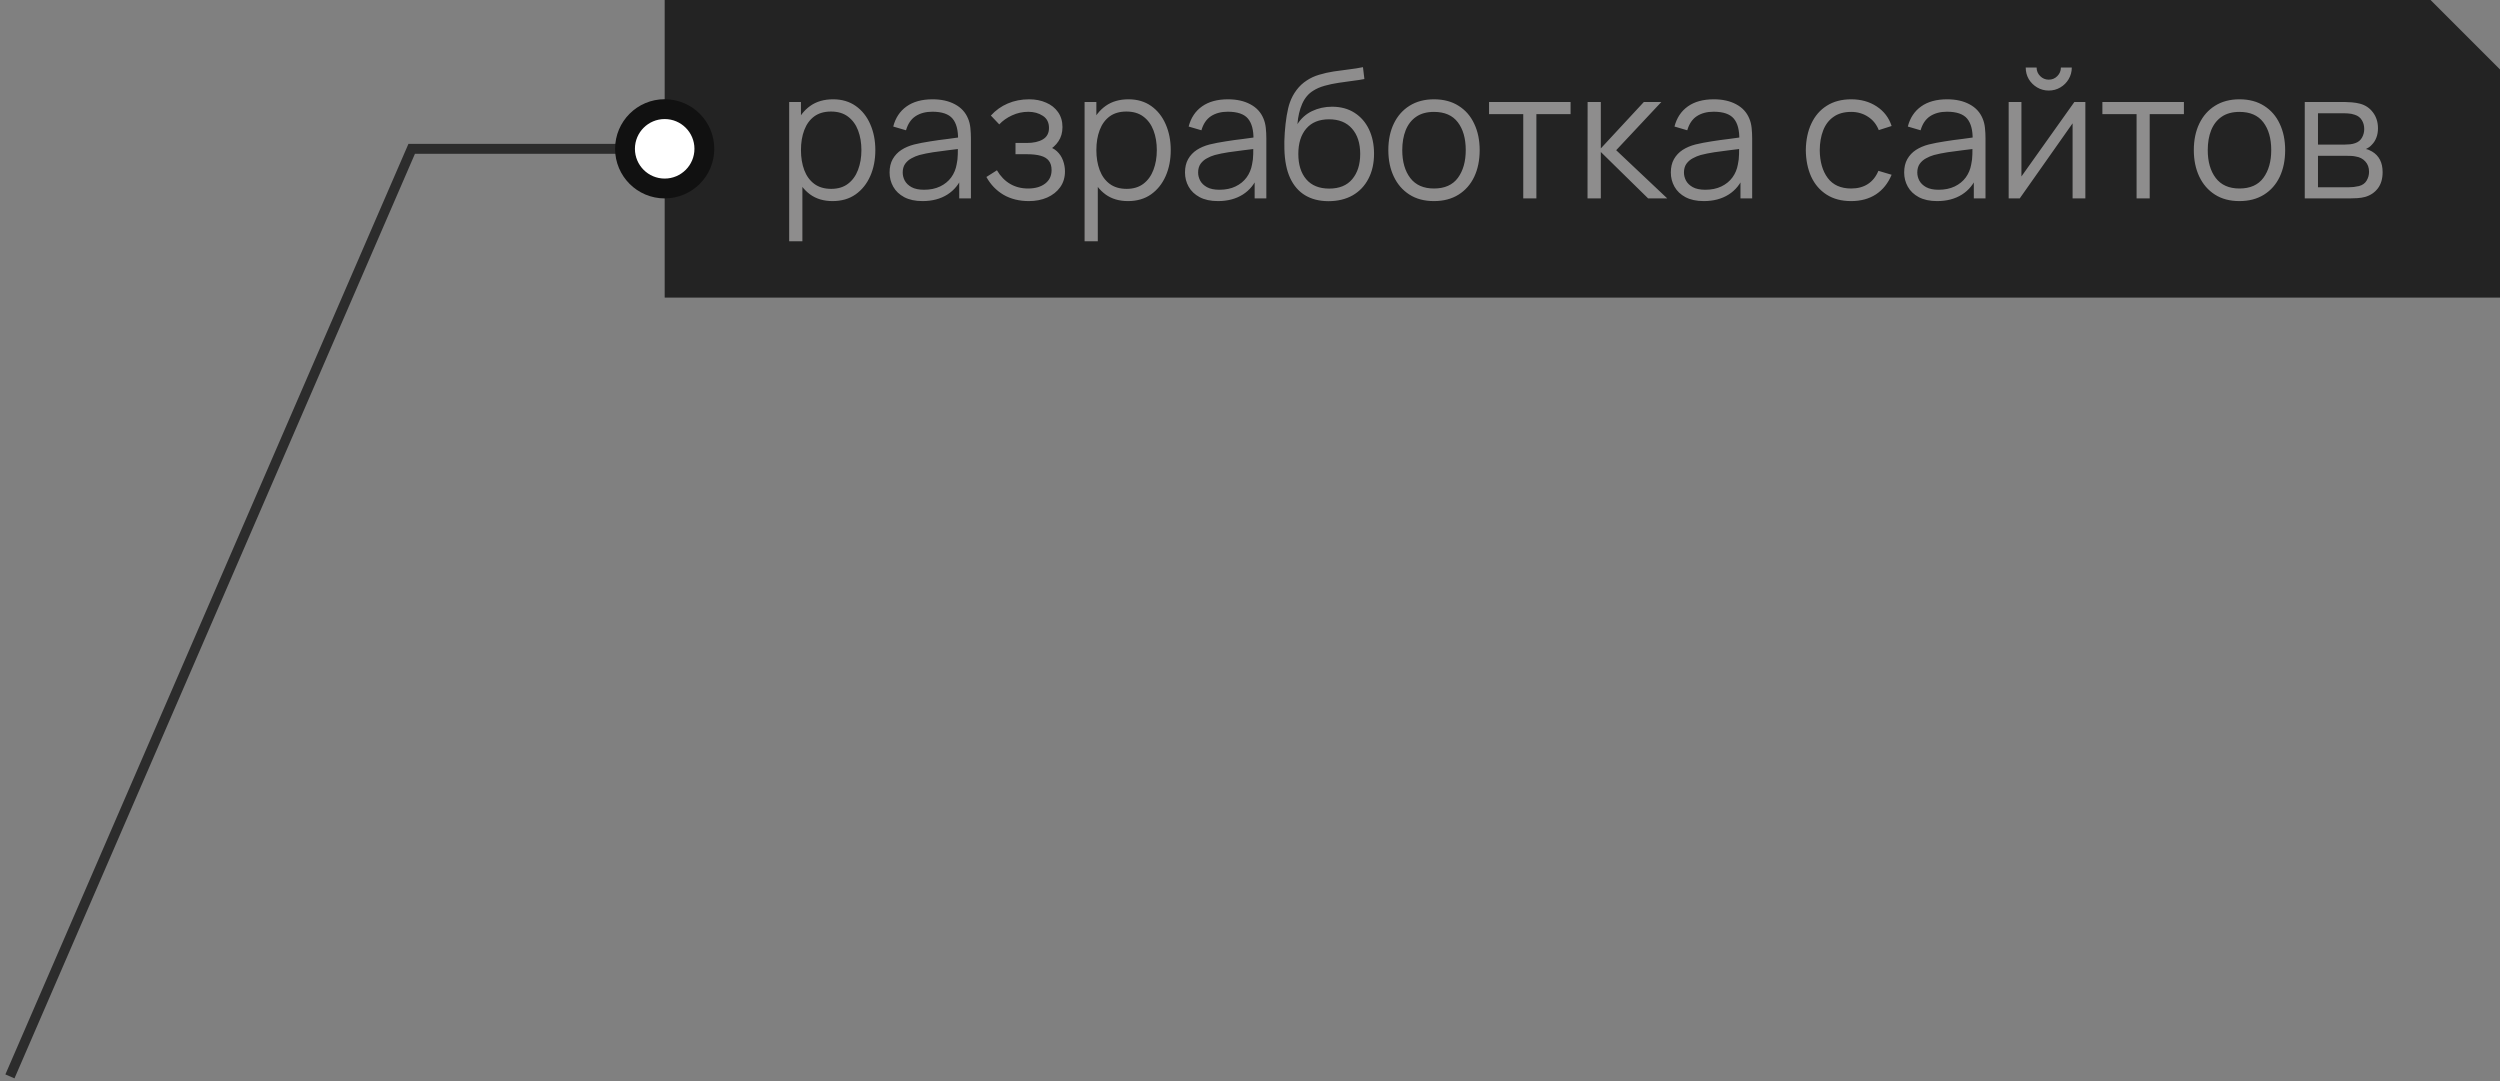 <?xml version="1.0" encoding="UTF-8"?> <svg xmlns="http://www.w3.org/2000/svg" width="252" height="109" viewBox="0 0 252 109" fill="none"><rect x="0" y="0" width="252" height="109" fill="#808080" stroke="none"/> <path d="M67 30H252V7L245 0H67V30Z" fill="#232323"></path> <path d="M83.923 20.27C83.029 20.27 82.273 20.045 81.655 19.595C81.037 19.139 80.569 18.524 80.251 17.75C79.933 16.97 79.774 16.097 79.774 15.131C79.774 14.147 79.933 13.271 80.251 12.503C80.575 11.729 81.049 11.12 81.673 10.676C82.297 10.232 83.065 10.01 83.977 10.01C84.865 10.01 85.627 10.235 86.263 10.685C86.899 11.135 87.385 11.747 87.721 12.521C88.063 13.295 88.234 14.165 88.234 15.131C88.234 16.103 88.063 16.976 87.721 17.75C87.379 18.524 86.887 19.139 86.245 19.595C85.603 20.045 84.829 20.27 83.923 20.27ZM79.549 24.32V10.28H80.737V17.597H80.881V24.32H79.549ZM83.788 19.037C84.466 19.037 85.03 18.866 85.48 18.524C85.93 18.182 86.266 17.717 86.488 17.129C86.716 16.535 86.83 15.869 86.83 15.131C86.83 14.399 86.719 13.739 86.497 13.151C86.275 12.563 85.936 12.098 85.48 11.756C85.03 11.414 84.457 11.243 83.761 11.243C83.083 11.243 82.519 11.408 82.069 11.738C81.625 12.068 81.292 12.527 81.07 13.115C80.848 13.697 80.737 14.369 80.737 15.131C80.737 15.881 80.848 16.553 81.07 17.147C81.292 17.735 81.628 18.197 82.078 18.533C82.528 18.869 83.098 19.037 83.788 19.037ZM92.991 20.27C92.259 20.27 91.644 20.138 91.146 19.874C90.654 19.61 90.285 19.259 90.039 18.821C89.793 18.383 89.67 17.906 89.67 17.39C89.67 16.862 89.775 16.412 89.985 16.04C90.201 15.662 90.492 15.353 90.858 15.113C91.23 14.873 91.659 14.69 92.145 14.564C92.637 14.444 93.18 14.339 93.774 14.249C94.374 14.153 94.959 14.072 95.529 14.006C96.105 13.934 96.609 13.865 97.041 13.799L96.573 14.087C96.591 13.127 96.405 12.416 96.015 11.954C95.625 11.492 94.947 11.261 93.981 11.261C93.315 11.261 92.751 11.411 92.289 11.711C91.833 12.011 91.512 12.485 91.326 13.133L90.039 12.755C90.261 11.885 90.708 11.21 91.38 10.73C92.052 10.25 92.925 10.01 93.999 10.01C94.887 10.01 95.64 10.178 96.258 10.514C96.882 10.844 97.323 11.324 97.581 11.954C97.701 12.236 97.779 12.551 97.815 12.899C97.851 13.247 97.869 13.601 97.869 13.961V20H96.69V17.561L97.032 17.705C96.702 18.539 96.189 19.175 95.493 19.613C94.797 20.051 93.963 20.27 92.991 20.27ZM93.144 19.127C93.762 19.127 94.302 19.016 94.764 18.794C95.226 18.572 95.598 18.269 95.88 17.885C96.162 17.495 96.345 17.057 96.429 16.571C96.501 16.259 96.54 15.917 96.546 15.545C96.552 15.167 96.555 14.885 96.555 14.699L97.059 14.96C96.609 15.02 96.12 15.08 95.592 15.14C95.07 15.2 94.554 15.269 94.044 15.347C93.54 15.425 93.084 15.518 92.676 15.626C92.4 15.704 92.133 15.815 91.875 15.959C91.617 16.097 91.404 16.283 91.236 16.517C91.074 16.751 90.993 17.042 90.993 17.39C90.993 17.672 91.062 17.945 91.2 18.209C91.344 18.473 91.572 18.692 91.884 18.866C92.202 19.04 92.622 19.127 93.144 19.127ZM103.713 20.27C102.735 20.27 101.88 20.057 101.148 19.631C100.422 19.199 99.849 18.602 99.429 17.84L100.491 17.165C100.845 17.765 101.286 18.221 101.814 18.533C102.342 18.845 102.948 19.001 103.632 19.001C104.346 19.001 104.919 18.836 105.351 18.506C105.783 18.176 105.999 17.723 105.999 17.147C105.999 16.751 105.906 16.436 105.72 16.202C105.54 15.968 105.264 15.8 104.892 15.698C104.526 15.596 104.067 15.545 103.515 15.545H102.363V14.411H103.497C104.169 14.411 104.709 14.291 105.117 14.051C105.531 13.805 105.738 13.421 105.738 12.899C105.738 12.347 105.531 11.939 105.117 11.675C104.709 11.405 104.22 11.27 103.65 11.27C103.074 11.27 102.528 11.39 102.012 11.63C101.502 11.864 101.073 12.167 100.725 12.539L99.879 11.648C100.365 11.114 100.932 10.709 101.58 10.433C102.234 10.151 102.957 10.01 103.749 10.01C104.373 10.01 104.937 10.121 105.441 10.343C105.951 10.559 106.353 10.877 106.647 11.297C106.947 11.717 107.097 12.221 107.097 12.809C107.097 13.361 106.962 13.838 106.692 14.24C106.428 14.642 106.053 14.975 105.567 15.239L105.495 14.744C105.915 14.822 106.263 14.99 106.539 15.248C106.815 15.506 107.019 15.815 107.151 16.175C107.283 16.535 107.349 16.901 107.349 17.273C107.349 17.891 107.187 18.425 106.863 18.875C106.545 19.319 106.11 19.664 105.558 19.91C105.012 20.15 104.397 20.27 103.713 20.27ZM113.7 20.27C112.806 20.27 112.05 20.045 111.432 19.595C110.814 19.139 110.346 18.524 110.028 17.75C109.71 16.97 109.551 16.097 109.551 15.131C109.551 14.147 109.71 13.271 110.028 12.503C110.352 11.729 110.826 11.12 111.45 10.676C112.074 10.232 112.842 10.01 113.754 10.01C114.642 10.01 115.404 10.235 116.04 10.685C116.676 11.135 117.162 11.747 117.498 12.521C117.84 13.295 118.011 14.165 118.011 15.131C118.011 16.103 117.84 16.976 117.498 17.75C117.156 18.524 116.664 19.139 116.022 19.595C115.38 20.045 114.606 20.27 113.7 20.27ZM109.326 24.32V10.28H110.514V17.597H110.658V24.32H109.326ZM113.565 19.037C114.243 19.037 114.807 18.866 115.257 18.524C115.707 18.182 116.043 17.717 116.265 17.129C116.493 16.535 116.607 15.869 116.607 15.131C116.607 14.399 116.496 13.739 116.274 13.151C116.052 12.563 115.713 12.098 115.257 11.756C114.807 11.414 114.234 11.243 113.538 11.243C112.86 11.243 112.296 11.408 111.846 11.738C111.402 12.068 111.069 12.527 110.847 13.115C110.625 13.697 110.514 14.369 110.514 15.131C110.514 15.881 110.625 16.553 110.847 17.147C111.069 17.735 111.405 18.197 111.855 18.533C112.305 18.869 112.875 19.037 113.565 19.037ZM122.769 20.27C122.037 20.27 121.422 20.138 120.924 19.874C120.432 19.61 120.063 19.259 119.817 18.821C119.571 18.383 119.448 17.906 119.448 17.39C119.448 16.862 119.553 16.412 119.763 16.04C119.979 15.662 120.27 15.353 120.636 15.113C121.008 14.873 121.437 14.69 121.923 14.564C122.415 14.444 122.958 14.339 123.552 14.249C124.152 14.153 124.737 14.072 125.307 14.006C125.883 13.934 126.387 13.865 126.819 13.799L126.351 14.087C126.369 13.127 126.183 12.416 125.793 11.954C125.403 11.492 124.725 11.261 123.759 11.261C123.093 11.261 122.529 11.411 122.067 11.711C121.611 12.011 121.29 12.485 121.104 13.133L119.817 12.755C120.039 11.885 120.486 11.21 121.158 10.73C121.83 10.25 122.703 10.01 123.777 10.01C124.665 10.01 125.418 10.178 126.036 10.514C126.66 10.844 127.101 11.324 127.359 11.954C127.479 12.236 127.557 12.551 127.593 12.899C127.629 13.247 127.647 13.601 127.647 13.961V20H126.468V17.561L126.81 17.705C126.48 18.539 125.967 19.175 125.271 19.613C124.575 20.051 123.741 20.27 122.769 20.27ZM122.922 19.127C123.54 19.127 124.08 19.016 124.542 18.794C125.004 18.572 125.376 18.269 125.658 17.885C125.94 17.495 126.123 17.057 126.207 16.571C126.279 16.259 126.318 15.917 126.324 15.545C126.33 15.167 126.333 14.885 126.333 14.699L126.837 14.96C126.387 15.02 125.898 15.08 125.37 15.14C124.848 15.2 124.332 15.269 123.822 15.347C123.318 15.425 122.862 15.518 122.454 15.626C122.178 15.704 121.911 15.815 121.653 15.959C121.395 16.097 121.182 16.283 121.014 16.517C120.852 16.751 120.771 17.042 120.771 17.39C120.771 17.672 120.84 17.945 120.978 18.209C121.122 18.473 121.35 18.692 121.662 18.866C121.98 19.04 122.4 19.127 122.922 19.127ZM133.886 20.279C132.98 20.273 132.203 20.075 131.555 19.685C130.907 19.295 130.403 18.713 130.043 17.939C129.689 17.165 129.497 16.199 129.467 15.041C129.449 14.531 129.461 13.976 129.503 13.376C129.545 12.77 129.611 12.194 129.701 11.648C129.791 11.102 129.899 10.658 130.025 10.316C130.181 9.872 130.403 9.458 130.691 9.074C130.985 8.684 131.324 8.366 131.708 8.12C132.08 7.868 132.5 7.673 132.968 7.535C133.442 7.391 133.934 7.28 134.444 7.202C134.96 7.124 135.47 7.055 135.974 6.995C136.484 6.935 136.955 6.86 137.387 6.77L137.531 7.967C137.201 8.033 136.811 8.093 136.361 8.147C135.911 8.201 135.44 8.267 134.948 8.345C134.456 8.417 133.985 8.516 133.535 8.642C133.085 8.768 132.701 8.933 132.383 9.137C131.897 9.431 131.522 9.875 131.258 10.469C131 11.063 130.841 11.744 130.781 12.512C131.153 11.93 131.645 11.492 132.257 11.198C132.875 10.904 133.544 10.757 134.264 10.757C135.14 10.757 135.893 10.958 136.523 11.36C137.159 11.762 137.648 12.32 137.99 13.034C138.332 13.748 138.503 14.567 138.503 15.491C138.503 16.457 138.314 17.3 137.936 18.02C137.564 18.74 137.033 19.298 136.343 19.694C135.653 20.084 134.834 20.279 133.886 20.279ZM133.985 19.01C135.005 19.01 135.779 18.692 136.307 18.056C136.841 17.42 137.108 16.574 137.108 15.518C137.108 14.438 136.832 13.586 136.28 12.962C135.734 12.338 134.963 12.026 133.967 12.026C132.971 12.026 132.206 12.338 131.672 12.962C131.138 13.586 130.871 14.438 130.871 15.518C130.871 16.598 131.138 17.45 131.672 18.074C132.206 18.698 132.977 19.01 133.985 19.01ZM144.543 20.27C143.577 20.27 142.752 20.051 142.068 19.613C141.384 19.175 140.859 18.569 140.493 17.795C140.127 17.021 139.944 16.133 139.944 15.131C139.944 14.111 140.13 13.217 140.502 12.449C140.874 11.681 141.402 11.084 142.086 10.658C142.776 10.226 143.595 10.01 144.543 10.01C145.515 10.01 146.343 10.229 147.027 10.667C147.717 11.099 148.242 11.702 148.602 12.476C148.968 13.244 149.151 14.129 149.151 15.131C149.151 16.151 148.968 17.048 148.602 17.822C148.236 18.59 147.708 19.19 147.018 19.622C146.328 20.054 145.503 20.27 144.543 20.27ZM144.543 19.001C145.623 19.001 146.427 18.644 146.955 17.93C147.483 17.21 147.747 16.277 147.747 15.131C147.747 13.955 147.48 13.019 146.946 12.323C146.418 11.627 145.617 11.279 144.543 11.279C143.817 11.279 143.217 11.444 142.743 11.774C142.275 12.098 141.924 12.551 141.69 13.133C141.462 13.709 141.348 14.375 141.348 15.131C141.348 16.301 141.618 17.24 142.158 17.948C142.698 18.65 143.493 19.001 144.543 19.001ZM153.544 20V11.504H150.097V10.28H158.314V11.504H154.867V20H153.544ZM160.022 20L160.031 10.28H161.363V14.96L165.701 10.28H167.465L162.911 15.14L168.059 20H166.133L161.363 15.32V20H160.022ZM171.741 20.27C171.009 20.27 170.394 20.138 169.896 19.874C169.404 19.61 169.035 19.259 168.789 18.821C168.543 18.383 168.42 17.906 168.42 17.39C168.42 16.862 168.525 16.412 168.735 16.04C168.951 15.662 169.242 15.353 169.608 15.113C169.98 14.873 170.409 14.69 170.895 14.564C171.387 14.444 171.93 14.339 172.524 14.249C173.124 14.153 173.709 14.072 174.279 14.006C174.855 13.934 175.359 13.865 175.791 13.799L175.323 14.087C175.341 13.127 175.155 12.416 174.765 11.954C174.375 11.492 173.697 11.261 172.731 11.261C172.065 11.261 171.501 11.411 171.039 11.711C170.583 12.011 170.262 12.485 170.076 13.133L168.789 12.755C169.011 11.885 169.458 11.21 170.13 10.73C170.802 10.25 171.675 10.01 172.749 10.01C173.637 10.01 174.39 10.178 175.008 10.514C175.632 10.844 176.073 11.324 176.331 11.954C176.451 12.236 176.529 12.551 176.565 12.899C176.601 13.247 176.619 13.601 176.619 13.961V20H175.44V17.561L175.782 17.705C175.452 18.539 174.939 19.175 174.243 19.613C173.547 20.051 172.713 20.27 171.741 20.27ZM171.894 19.127C172.512 19.127 173.052 19.016 173.514 18.794C173.976 18.572 174.348 18.269 174.63 17.885C174.912 17.495 175.095 17.057 175.179 16.571C175.251 16.259 175.29 15.917 175.296 15.545C175.302 15.167 175.305 14.885 175.305 14.699L175.809 14.96C175.359 15.02 174.87 15.08 174.342 15.14C173.82 15.2 173.304 15.269 172.794 15.347C172.29 15.425 171.834 15.518 171.426 15.626C171.15 15.704 170.883 15.815 170.625 15.959C170.367 16.097 170.154 16.283 169.986 16.517C169.824 16.751 169.743 17.042 169.743 17.39C169.743 17.672 169.812 17.945 169.95 18.209C170.094 18.473 170.322 18.692 170.634 18.866C170.952 19.04 171.372 19.127 171.894 19.127ZM186.598 20.27C185.62 20.27 184.792 20.051 184.114 19.613C183.436 19.175 182.92 18.572 182.566 17.804C182.218 17.03 182.038 16.142 182.026 15.14C182.038 14.12 182.224 13.226 182.584 12.458C182.944 11.684 183.463 11.084 184.141 10.658C184.819 10.226 185.641 10.01 186.607 10.01C187.591 10.01 188.446 10.25 189.172 10.73C189.904 11.21 190.405 11.867 190.675 12.701L189.379 13.115C189.151 12.533 188.788 12.083 188.29 11.765C187.798 11.441 187.234 11.279 186.598 11.279C185.884 11.279 185.293 11.444 184.825 11.774C184.357 12.098 184.009 12.551 183.781 13.133C183.553 13.715 183.436 14.384 183.43 15.14C183.442 16.304 183.712 17.24 184.24 17.948C184.768 18.65 185.554 19.001 186.598 19.001C187.258 19.001 187.819 18.851 188.281 18.551C188.749 18.245 189.103 17.801 189.343 17.219L190.675 17.615C190.315 18.479 189.787 19.139 189.091 19.595C188.395 20.045 187.564 20.27 186.598 20.27ZM195.261 20.27C194.529 20.27 193.914 20.138 193.416 19.874C192.924 19.61 192.555 19.259 192.309 18.821C192.063 18.383 191.94 17.906 191.94 17.39C191.94 16.862 192.045 16.412 192.255 16.04C192.471 15.662 192.762 15.353 193.128 15.113C193.5 14.873 193.929 14.69 194.415 14.564C194.907 14.444 195.45 14.339 196.044 14.249C196.644 14.153 197.229 14.072 197.799 14.006C198.375 13.934 198.879 13.865 199.311 13.799L198.843 14.087C198.861 13.127 198.675 12.416 198.285 11.954C197.895 11.492 197.217 11.261 196.251 11.261C195.585 11.261 195.021 11.411 194.559 11.711C194.103 12.011 193.782 12.485 193.596 13.133L192.309 12.755C192.531 11.885 192.978 11.21 193.65 10.73C194.322 10.25 195.195 10.01 196.269 10.01C197.157 10.01 197.91 10.178 198.528 10.514C199.152 10.844 199.593 11.324 199.851 11.954C199.971 12.236 200.049 12.551 200.085 12.899C200.121 13.247 200.139 13.601 200.139 13.961V20H198.96V17.561L199.302 17.705C198.972 18.539 198.459 19.175 197.763 19.613C197.067 20.051 196.233 20.27 195.261 20.27ZM195.414 19.127C196.032 19.127 196.572 19.016 197.034 18.794C197.496 18.572 197.868 18.269 198.15 17.885C198.432 17.495 198.615 17.057 198.699 16.571C198.771 16.259 198.81 15.917 198.816 15.545C198.822 15.167 198.825 14.885 198.825 14.699L199.329 14.96C198.879 15.02 198.39 15.08 197.862 15.14C197.34 15.2 196.824 15.269 196.314 15.347C195.81 15.425 195.354 15.518 194.946 15.626C194.67 15.704 194.403 15.815 194.145 15.959C193.887 16.097 193.674 16.283 193.506 16.517C193.344 16.751 193.263 17.042 193.263 17.39C193.263 17.672 193.332 17.945 193.47 18.209C193.614 18.473 193.842 18.692 194.154 18.866C194.472 19.04 194.892 19.127 195.414 19.127ZM206.514 9.128C206.088 9.128 205.698 9.023 205.344 8.813C204.99 8.603 204.708 8.324 204.498 7.976C204.294 7.622 204.192 7.232 204.192 6.806H205.29C205.29 7.142 205.41 7.43 205.65 7.67C205.89 7.91 206.178 8.03 206.514 8.03C206.856 8.03 207.144 7.91 207.378 7.67C207.618 7.43 207.738 7.142 207.738 6.806H208.836C208.836 7.232 208.731 7.622 208.521 7.976C208.317 8.324 208.038 8.603 207.684 8.813C207.33 9.023 206.94 9.128 206.514 9.128ZM210.204 10.28V20H208.917V12.431L203.589 20H202.473V10.28H203.76V17.786L209.097 10.28H210.204ZM215.367 20V11.504H211.92V10.28H220.137V11.504H216.69V20H215.367ZM225.736 20.27C224.77 20.27 223.945 20.051 223.261 19.613C222.577 19.175 222.052 18.569 221.686 17.795C221.32 17.021 221.137 16.133 221.137 15.131C221.137 14.111 221.323 13.217 221.695 12.449C222.067 11.681 222.595 11.084 223.279 10.658C223.969 10.226 224.788 10.01 225.736 10.01C226.708 10.01 227.536 10.229 228.22 10.667C228.91 11.099 229.435 11.702 229.795 12.476C230.161 13.244 230.344 14.129 230.344 15.131C230.344 16.151 230.161 17.048 229.795 17.822C229.429 18.59 228.901 19.19 228.211 19.622C227.521 20.054 226.696 20.27 225.736 20.27ZM225.736 19.001C226.816 19.001 227.62 18.644 228.148 17.93C228.676 17.21 228.94 16.277 228.94 15.131C228.94 13.955 228.673 13.019 228.139 12.323C227.611 11.627 226.81 11.279 225.736 11.279C225.01 11.279 224.41 11.444 223.936 11.774C223.468 12.098 223.117 12.551 222.883 13.133C222.655 13.709 222.541 14.375 222.541 15.131C222.541 16.301 222.811 17.24 223.351 17.948C223.891 18.65 224.686 19.001 225.736 19.001ZM232.32 20V10.28H236.325C236.529 10.28 236.775 10.292 237.063 10.316C237.357 10.34 237.63 10.385 237.882 10.451C238.428 10.595 238.866 10.889 239.196 11.333C239.532 11.777 239.7 12.311 239.7 12.935C239.7 13.283 239.646 13.595 239.538 13.871C239.436 14.141 239.289 14.375 239.097 14.573C239.007 14.675 238.908 14.765 238.8 14.843C238.692 14.915 238.587 14.975 238.485 15.023C238.677 15.059 238.884 15.143 239.106 15.275C239.454 15.479 239.718 15.755 239.898 16.103C240.078 16.445 240.168 16.862 240.168 17.354C240.168 18.02 240.009 18.563 239.691 18.983C239.373 19.403 238.947 19.691 238.413 19.847C238.173 19.913 237.912 19.955 237.63 19.973C237.354 19.991 237.093 20 236.847 20H232.32ZM233.652 18.875H236.784C236.91 18.875 237.069 18.866 237.261 18.848C237.453 18.824 237.624 18.794 237.774 18.758C238.128 18.668 238.386 18.488 238.548 18.218C238.716 17.942 238.8 17.642 238.8 17.318C238.8 16.892 238.674 16.544 238.422 16.274C238.176 15.998 237.846 15.83 237.432 15.77C237.294 15.74 237.15 15.722 237 15.716C236.85 15.71 236.715 15.707 236.595 15.707H233.652V18.875ZM233.652 14.573H236.37C236.526 14.573 236.7 14.564 236.892 14.546C237.09 14.522 237.261 14.483 237.405 14.429C237.717 14.321 237.945 14.135 238.089 13.871C238.239 13.607 238.314 13.319 238.314 13.007C238.314 12.665 238.233 12.365 238.071 12.107C237.915 11.849 237.678 11.669 237.36 11.567C237.144 11.489 236.91 11.444 236.658 11.432C236.412 11.42 236.256 11.414 236.19 11.414H233.652V14.573Z" fill="#8E8D8D"></path> <path d="M1 108.5L41.5 15H66" stroke="#2C2C2C"></path> <circle cx="67" cy="15" r="4" fill="white" stroke="#111111" stroke-width="2"></circle> </svg> 